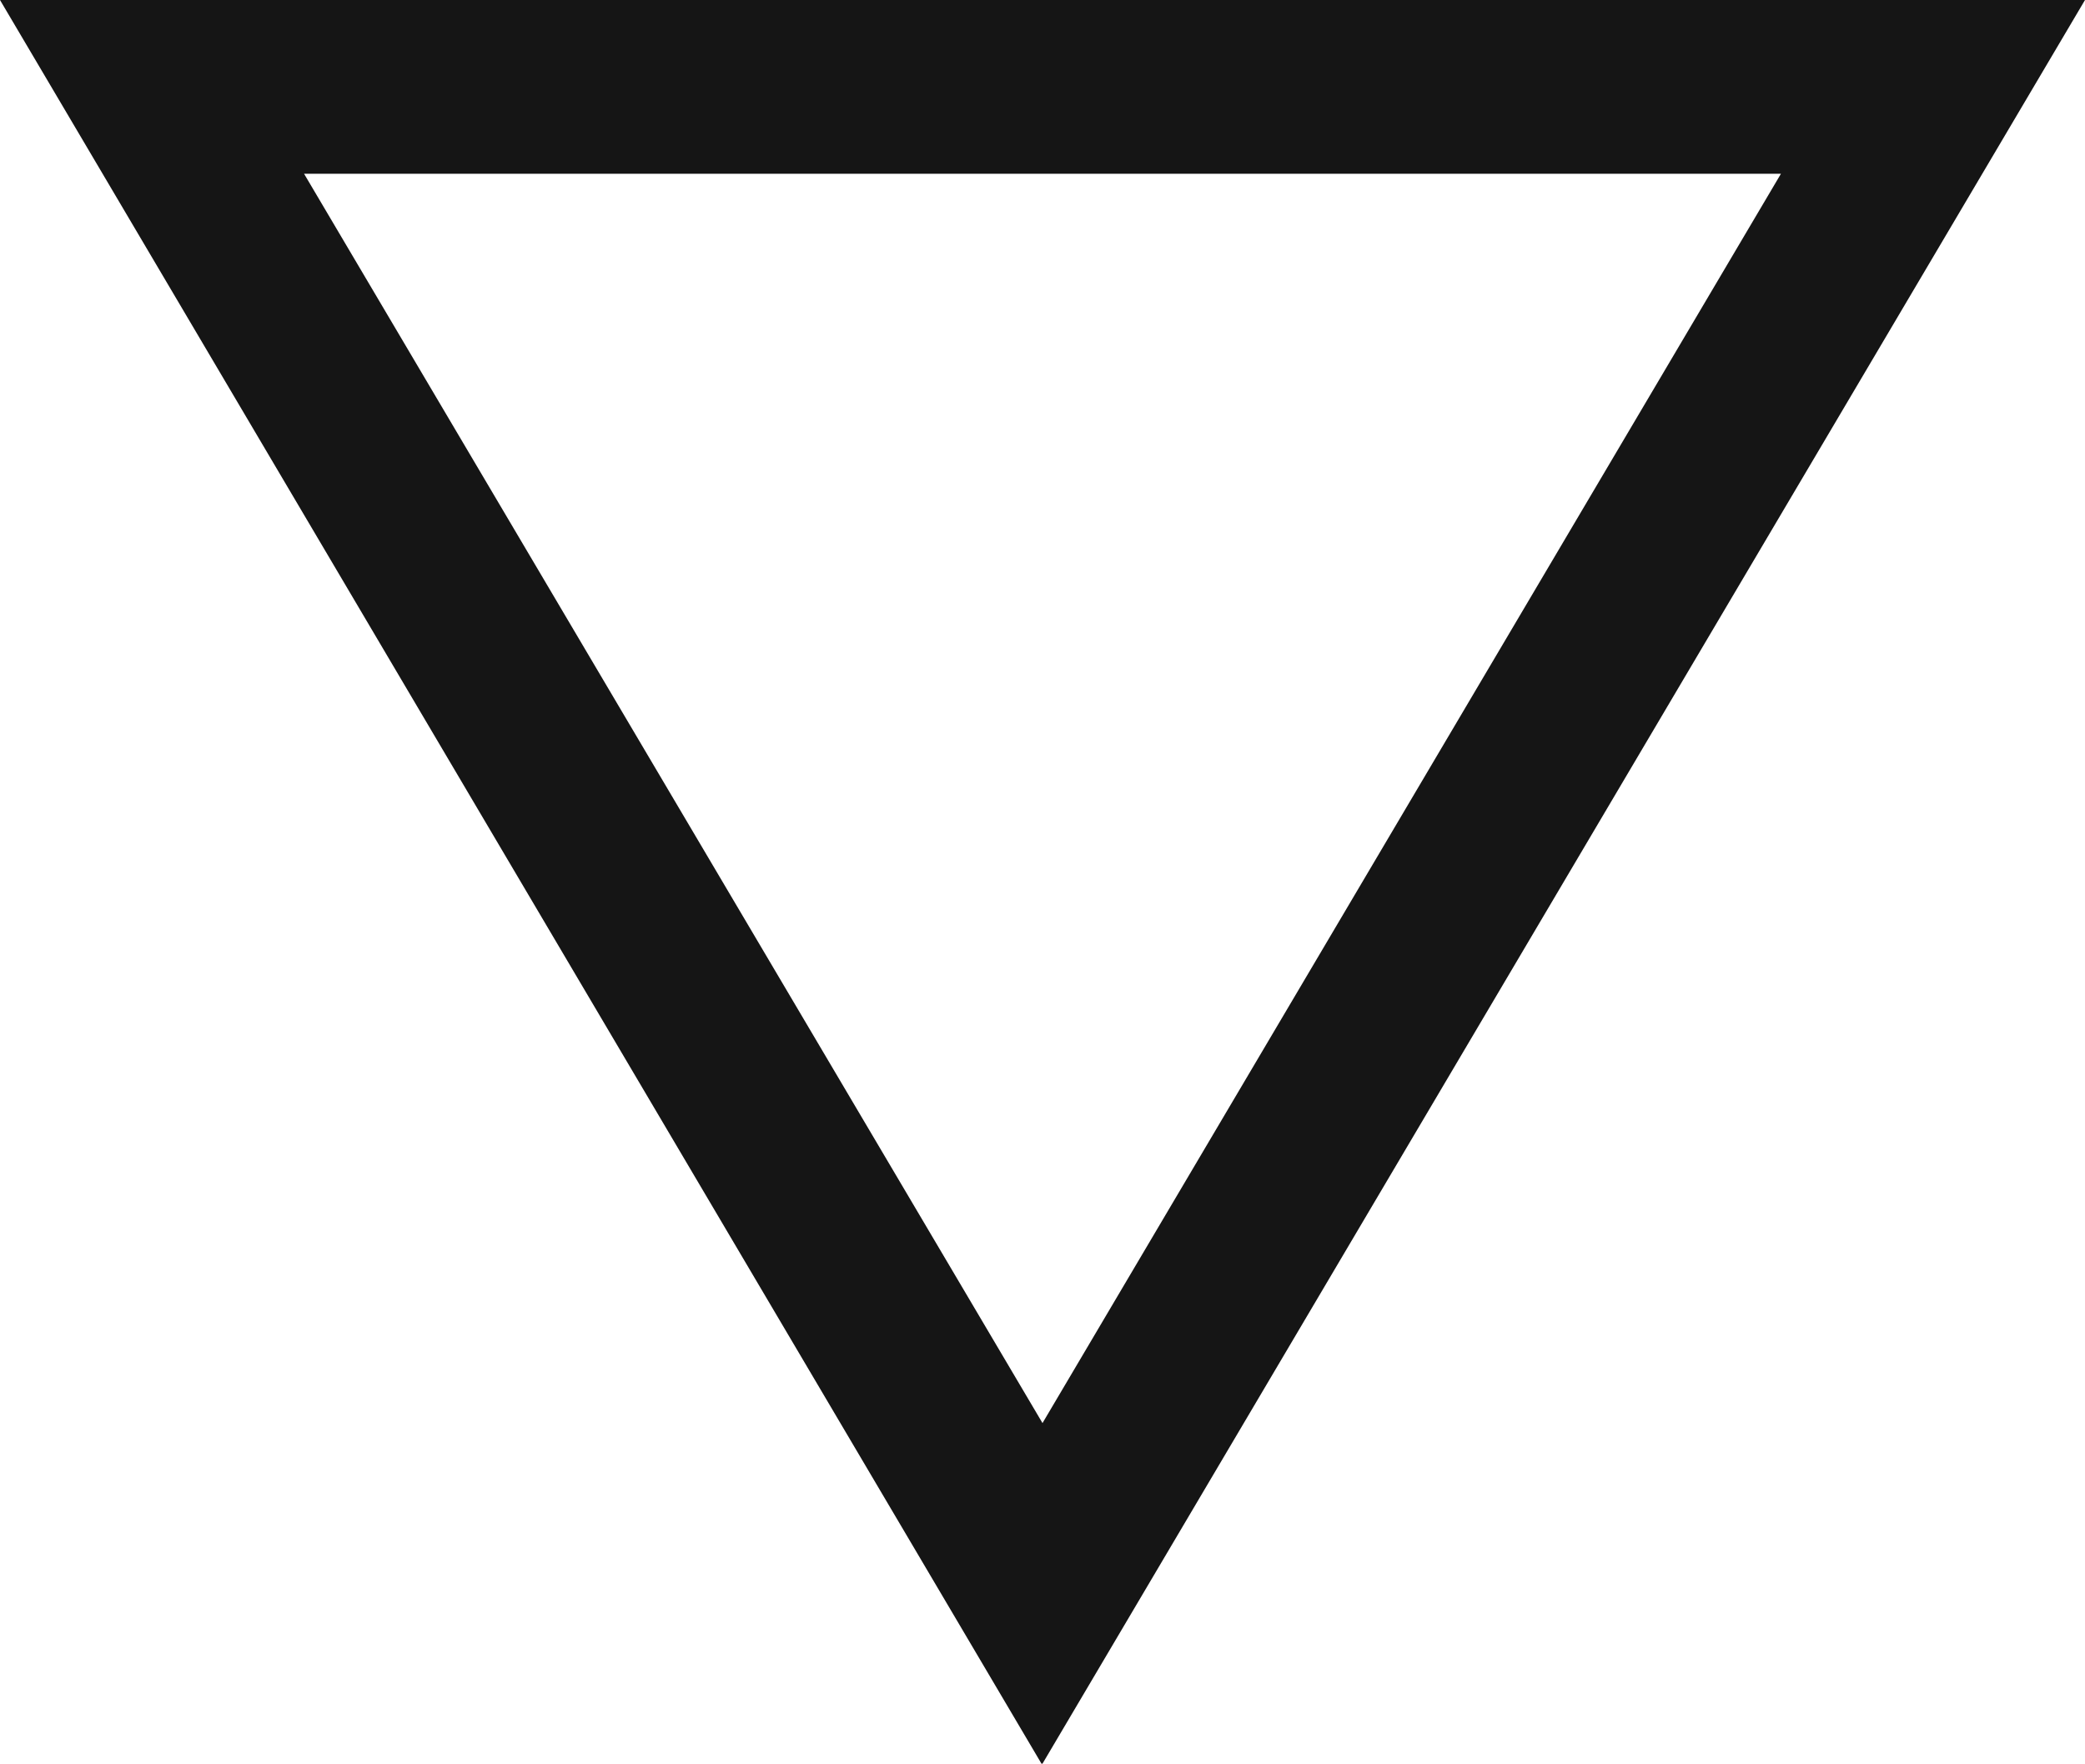 <?xml version="1.0" encoding="UTF-8"?>
<svg id="Layer_1" data-name="Layer 1" xmlns="http://www.w3.org/2000/svg" viewBox="0 0 12 10.15">
  <g id="Polygon_4" data-name="Polygon 4">
    <path d="m6,10.15L0,0h12l-6,10.15Z" fill="none"/>
    <path d="m6,8.19L10.25,1H1.75l4.25,7.19m0,1.97L0,0h12l-6,10.15Z" fill="#151515"/>
  </g>
</svg>